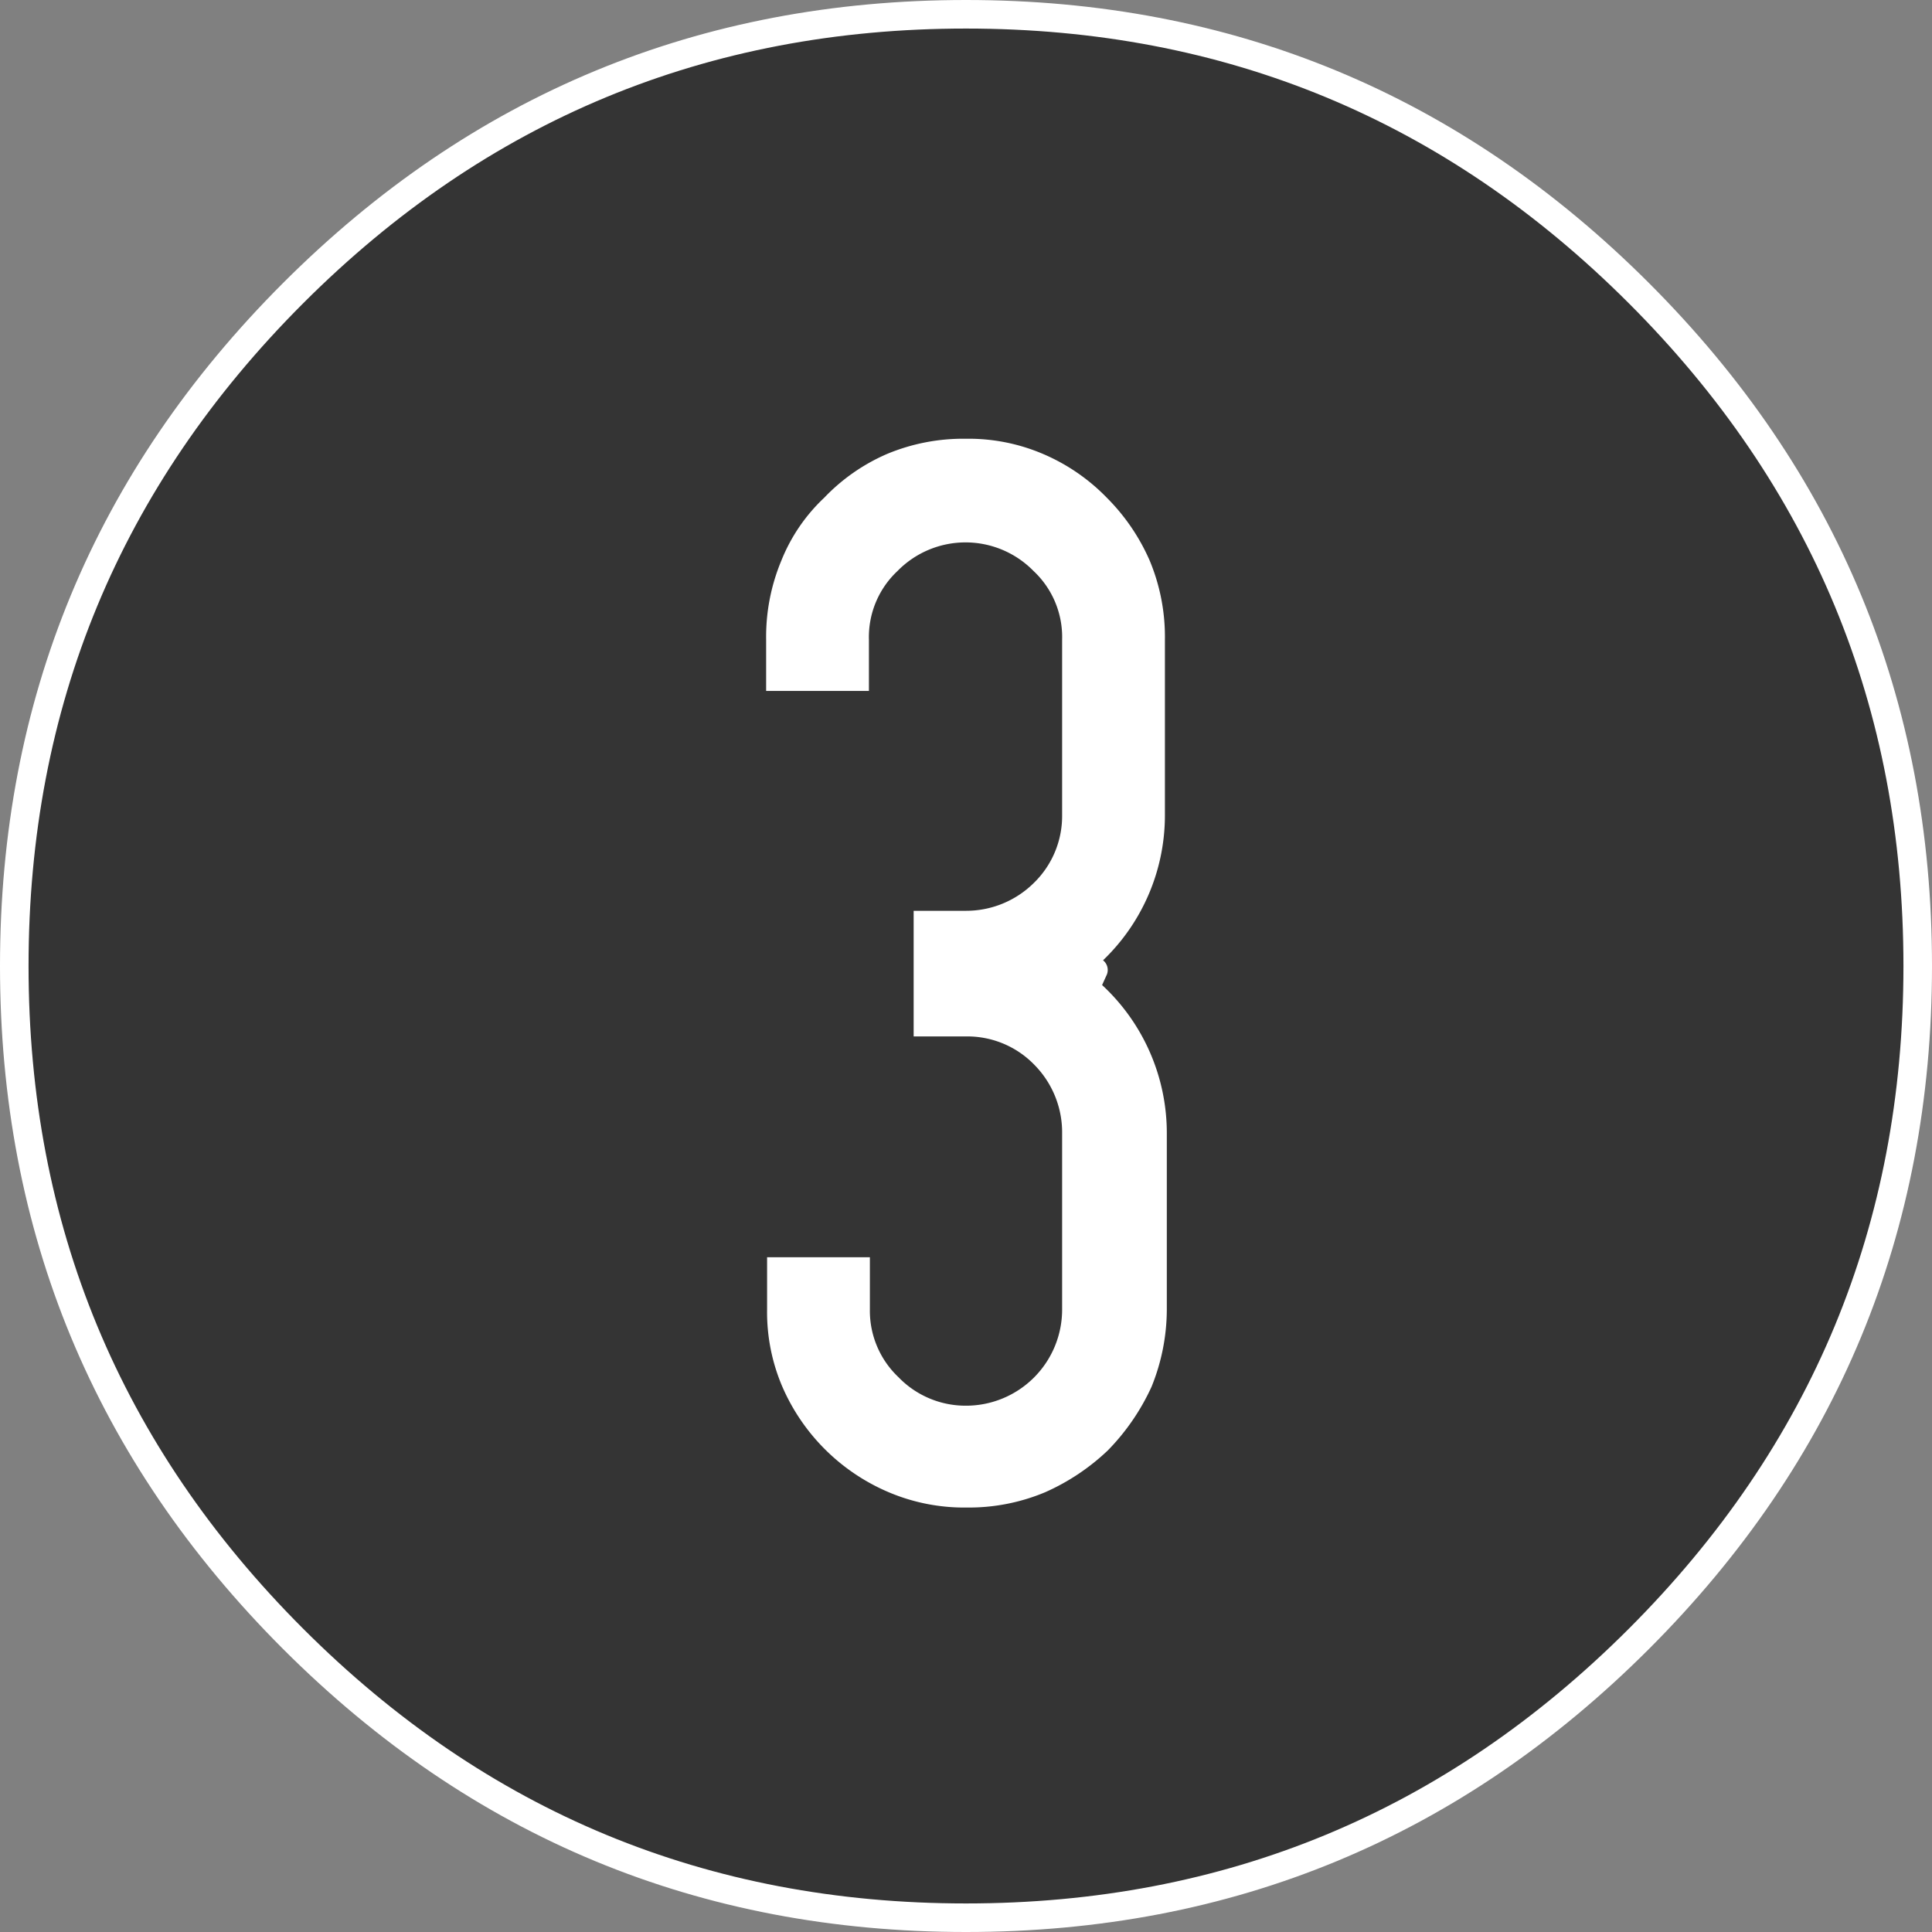 <?xml version="1.0" encoding="UTF-8"?> <svg xmlns="http://www.w3.org/2000/svg" id="Calque_1" data-name="Calque 1" viewBox="0 0 203 203"><rect x="0" y="0" width="203" height="203" fill="#808080" stroke="none"/> <defs> <style>.cls-1{fill:#343434;}.cls-2{fill:none;stroke:#fff;stroke-linecap:round;stroke-linejoin:round;stroke-width:3px;}.cls-3{fill:#fff;}</style> </defs> <title>chiffre-3</title> <g id="Layer3_0_FILL" data-name="Layer3 0 FILL"> <path class="cls-1" d="M220.7,220.7Q250,191.5,250,150T220.7,79.3Q191.5,50.1,150,50T79.3,79.3Q50.1,108.6,50,150t29.3,70.7Q108.6,250,150,250T220.7,220.7Z" transform="translate(-48.5 -48.5)"></path> </g> <path id="Layer3_0_1_STROKES" data-name="Layer3 0 1 STROKES" class="cls-2" d="M250,150q0,41.4-29.3,70.7T150,250q-41.4,0-70.7-29.3T50,150q0-41.4,29.3-70.7T150,50q41.4,0,70.7,29.3T250,150Z" transform="translate(-48.5 -48.5)"></path> <g id="Layer0_0_FILL" data-name="Layer0 0 FILL"> <path class="cls-3" d="M150,94.6a20.8,20.8,0,0,0-8.3,1.6,20.2,20.2,0,0,0-6.6,4.6,18.5,18.5,0,0,0-4.5,6.6,20.8,20.8,0,0,0-1.6,8.3v5.4h10.8v-5.4a9.5,9.5,0,0,1,3-7.2,10,10,0,0,1,14.3,0,9.5,9.5,0,0,1,3,7.2v18.5a9.8,9.8,0,0,1-3,7.1,10.1,10.1,0,0,1-7.1,2.9h-5.5v13.2h5.5a9.8,9.8,0,0,1,7.2,3,10.1,10.1,0,0,1,2.9,7.2v18.5a10.1,10.1,0,0,1-10.1,10.1,9.8,9.8,0,0,1-7.1-3,9.6,9.6,0,0,1-3-7.1v-5.5H129.1v5.5a19.9,19.9,0,0,0,1.6,8.1,21.2,21.2,0,0,0,11.2,11.1,20.3,20.3,0,0,0,8.2,1.6,20.7,20.7,0,0,0,8.2-1.6,23.1,23.1,0,0,0,6.6-4.4,23.5,23.5,0,0,0,4.6-6.7,21.7,21.7,0,0,0,1.6-8.1V167.6a21.2,21.2,0,0,0-6.8-15.6l.5-1.1a1.3,1.3,0,0,0-.4-1.5,21.1,21.1,0,0,0,6.5-15.2V115.7a20.8,20.8,0,0,0-1.6-8.3,21.5,21.5,0,0,0-4.5-6.6,20.6,20.6,0,0,0-6.7-4.6A19.9,19.9,0,0,0,150,94.6Z" transform="translate(-48.5 -48.5)"></path> </g> </svg> 
